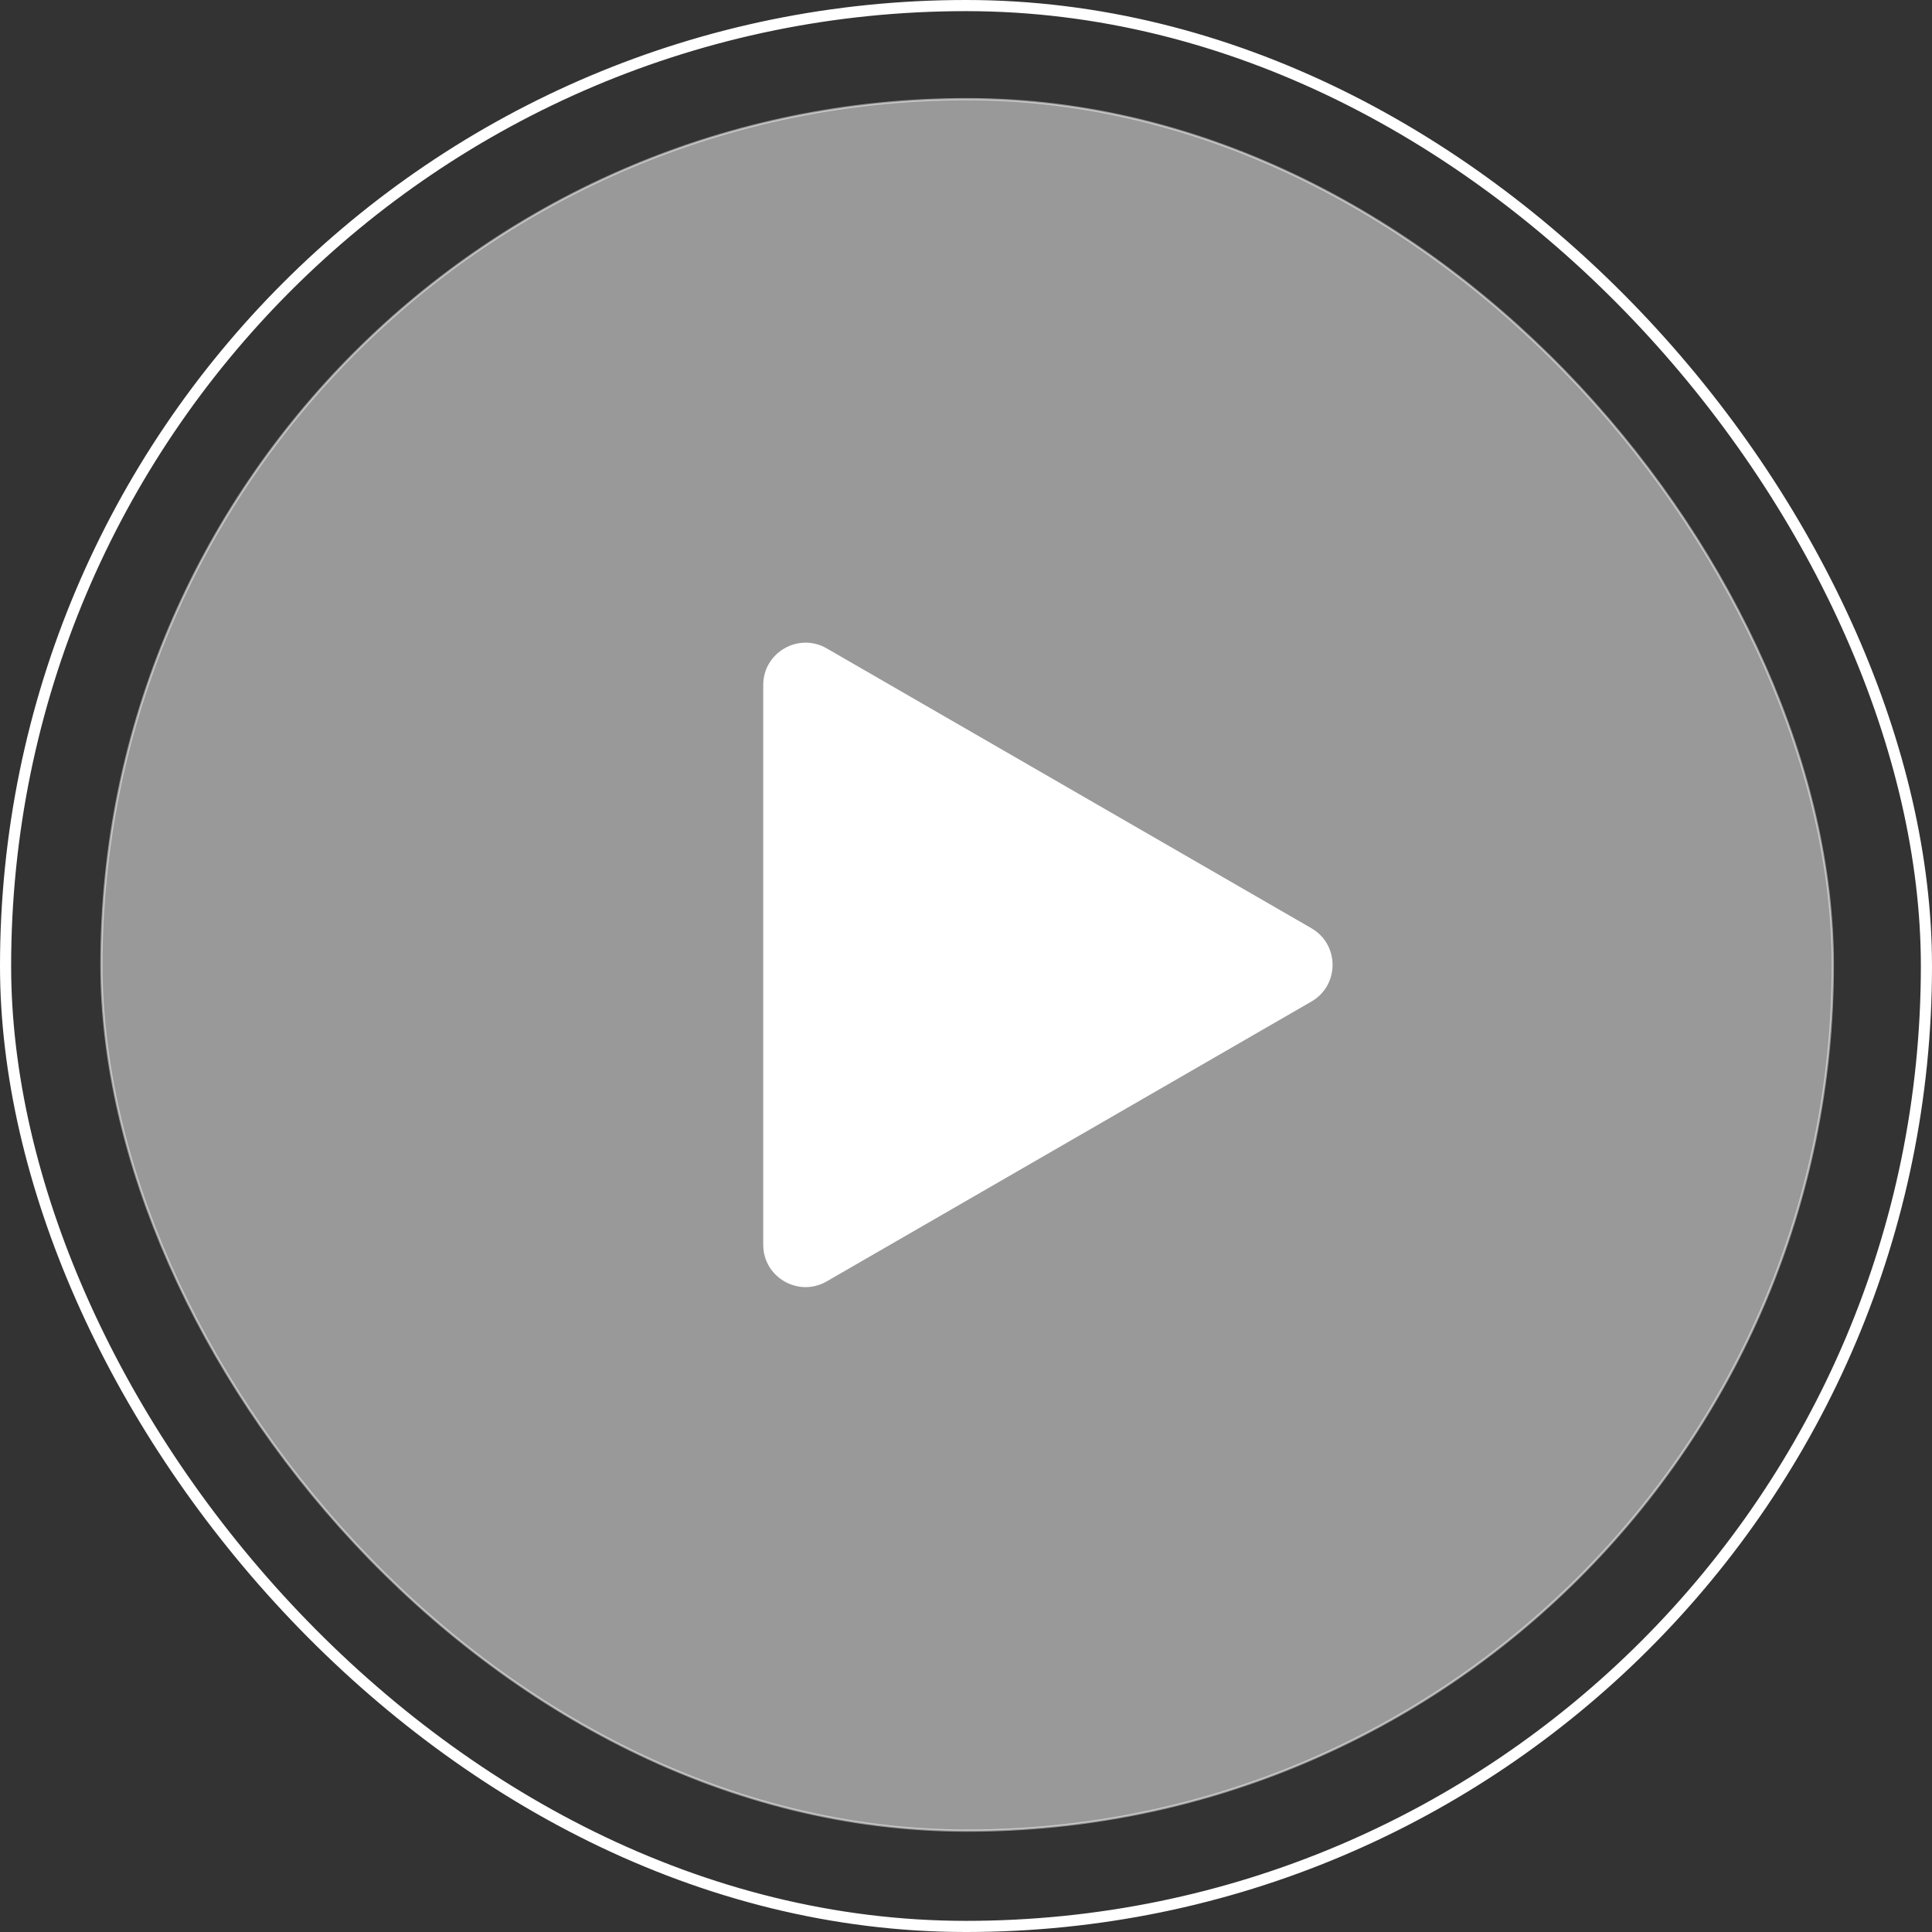 <?xml version="1.0" encoding="UTF-8"?> <svg xmlns="http://www.w3.org/2000/svg" width="867" height="867" viewBox="0 0 867 867" fill="none"><rect x="0" y="0" width="867" height="867" fill="#333333" stroke="none"/><rect x="2.5" y="2.5" width="862" height="862" rx="431" stroke="white" stroke-width="5"></rect><rect opacity="0.5" x="45.5" y="44.5" width="777" height="777" rx="388.5" fill="white" stroke="white"></rect><path d="M588.5 416.545C601.167 423.859 601.167 442.141 588.5 449.454L371 575.028C358.333 582.341 342.5 573.2 342.5 558.574L342.5 307.426C342.5 292.8 358.333 283.659 371 290.972L588.5 416.545Z" fill="white"></path></svg> 